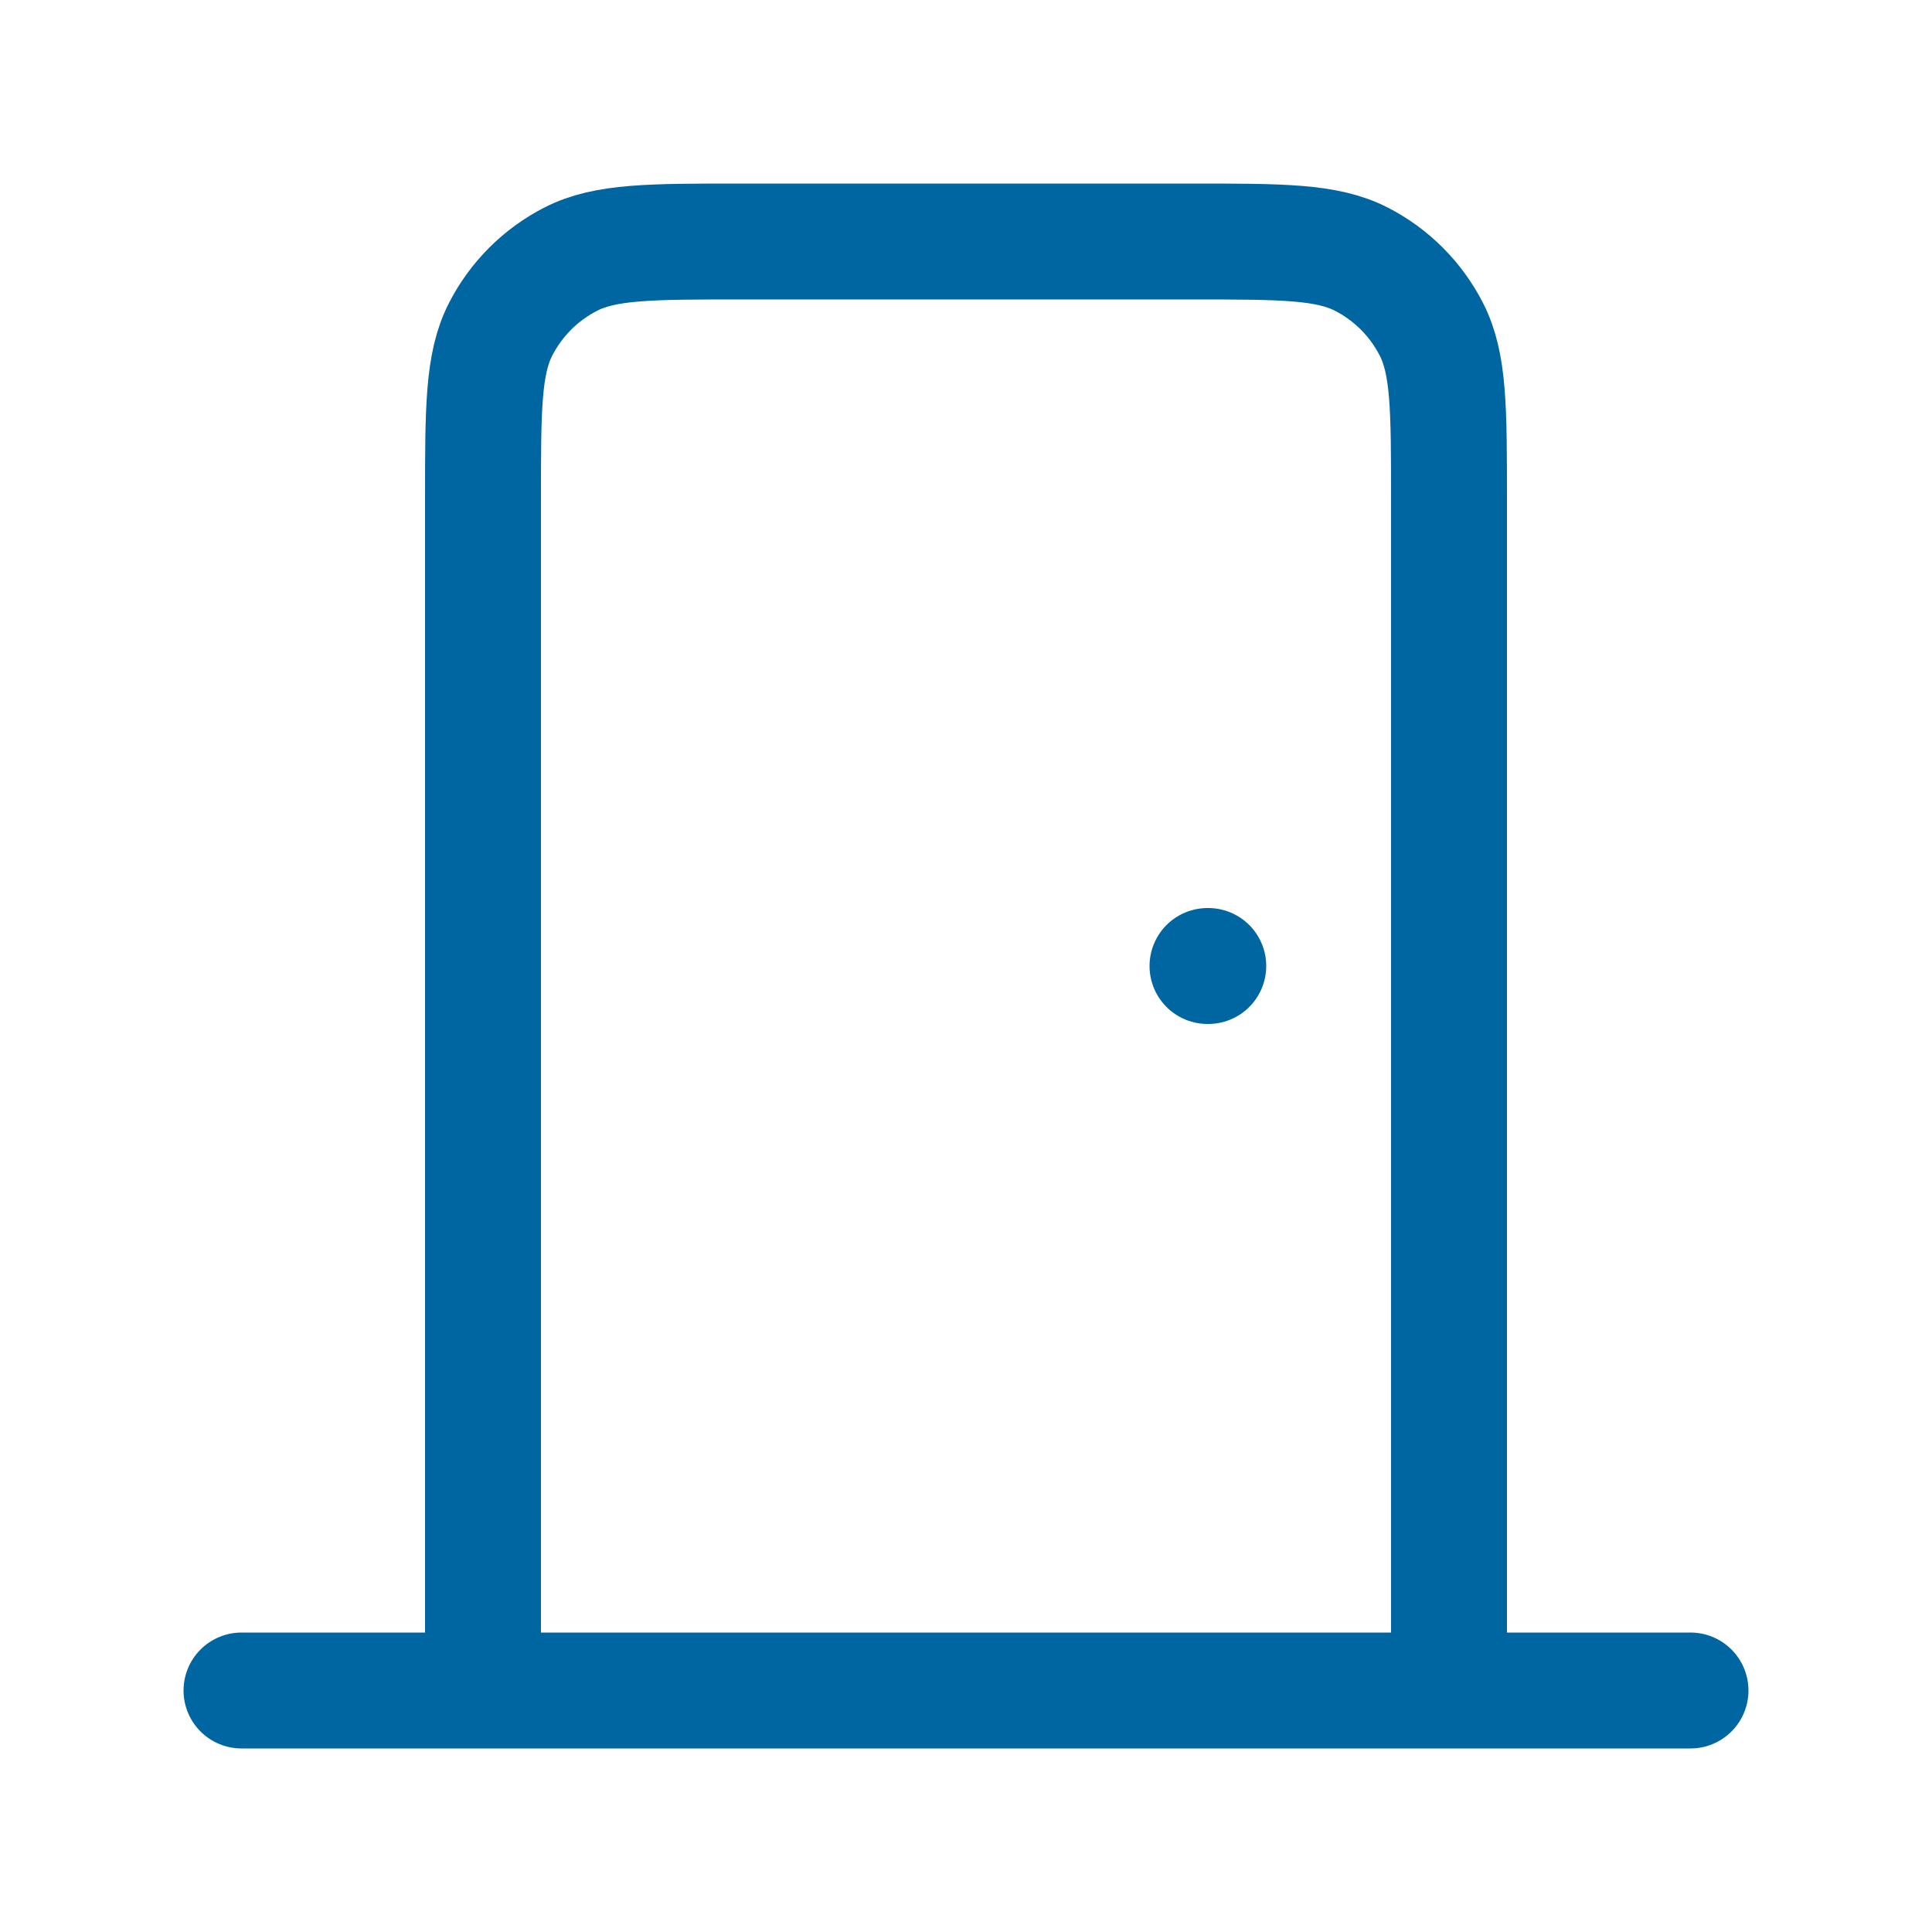 <svg width="25" height="25" viewBox="0 0 25 25" fill="none" xmlns="http://www.w3.org/2000/svg">
<path d="M3.125 21.875H21.875M18.75 21.875V6.458C18.75 5.292 18.75 4.708 18.523 4.263C18.323 3.871 18.005 3.552 17.613 3.352C17.167 3.125 16.583 3.125 15.417 3.125H9.583C8.417 3.125 7.833 3.125 7.388 3.352C6.996 3.552 6.677 3.871 6.477 4.263C6.25 4.708 6.25 5.292 6.25 6.458V21.875M15.625 12.5H15.635" stroke="#0066A1" stroke-width="1.5" stroke-linecap="round" stroke-linejoin="round"/>
</svg>
